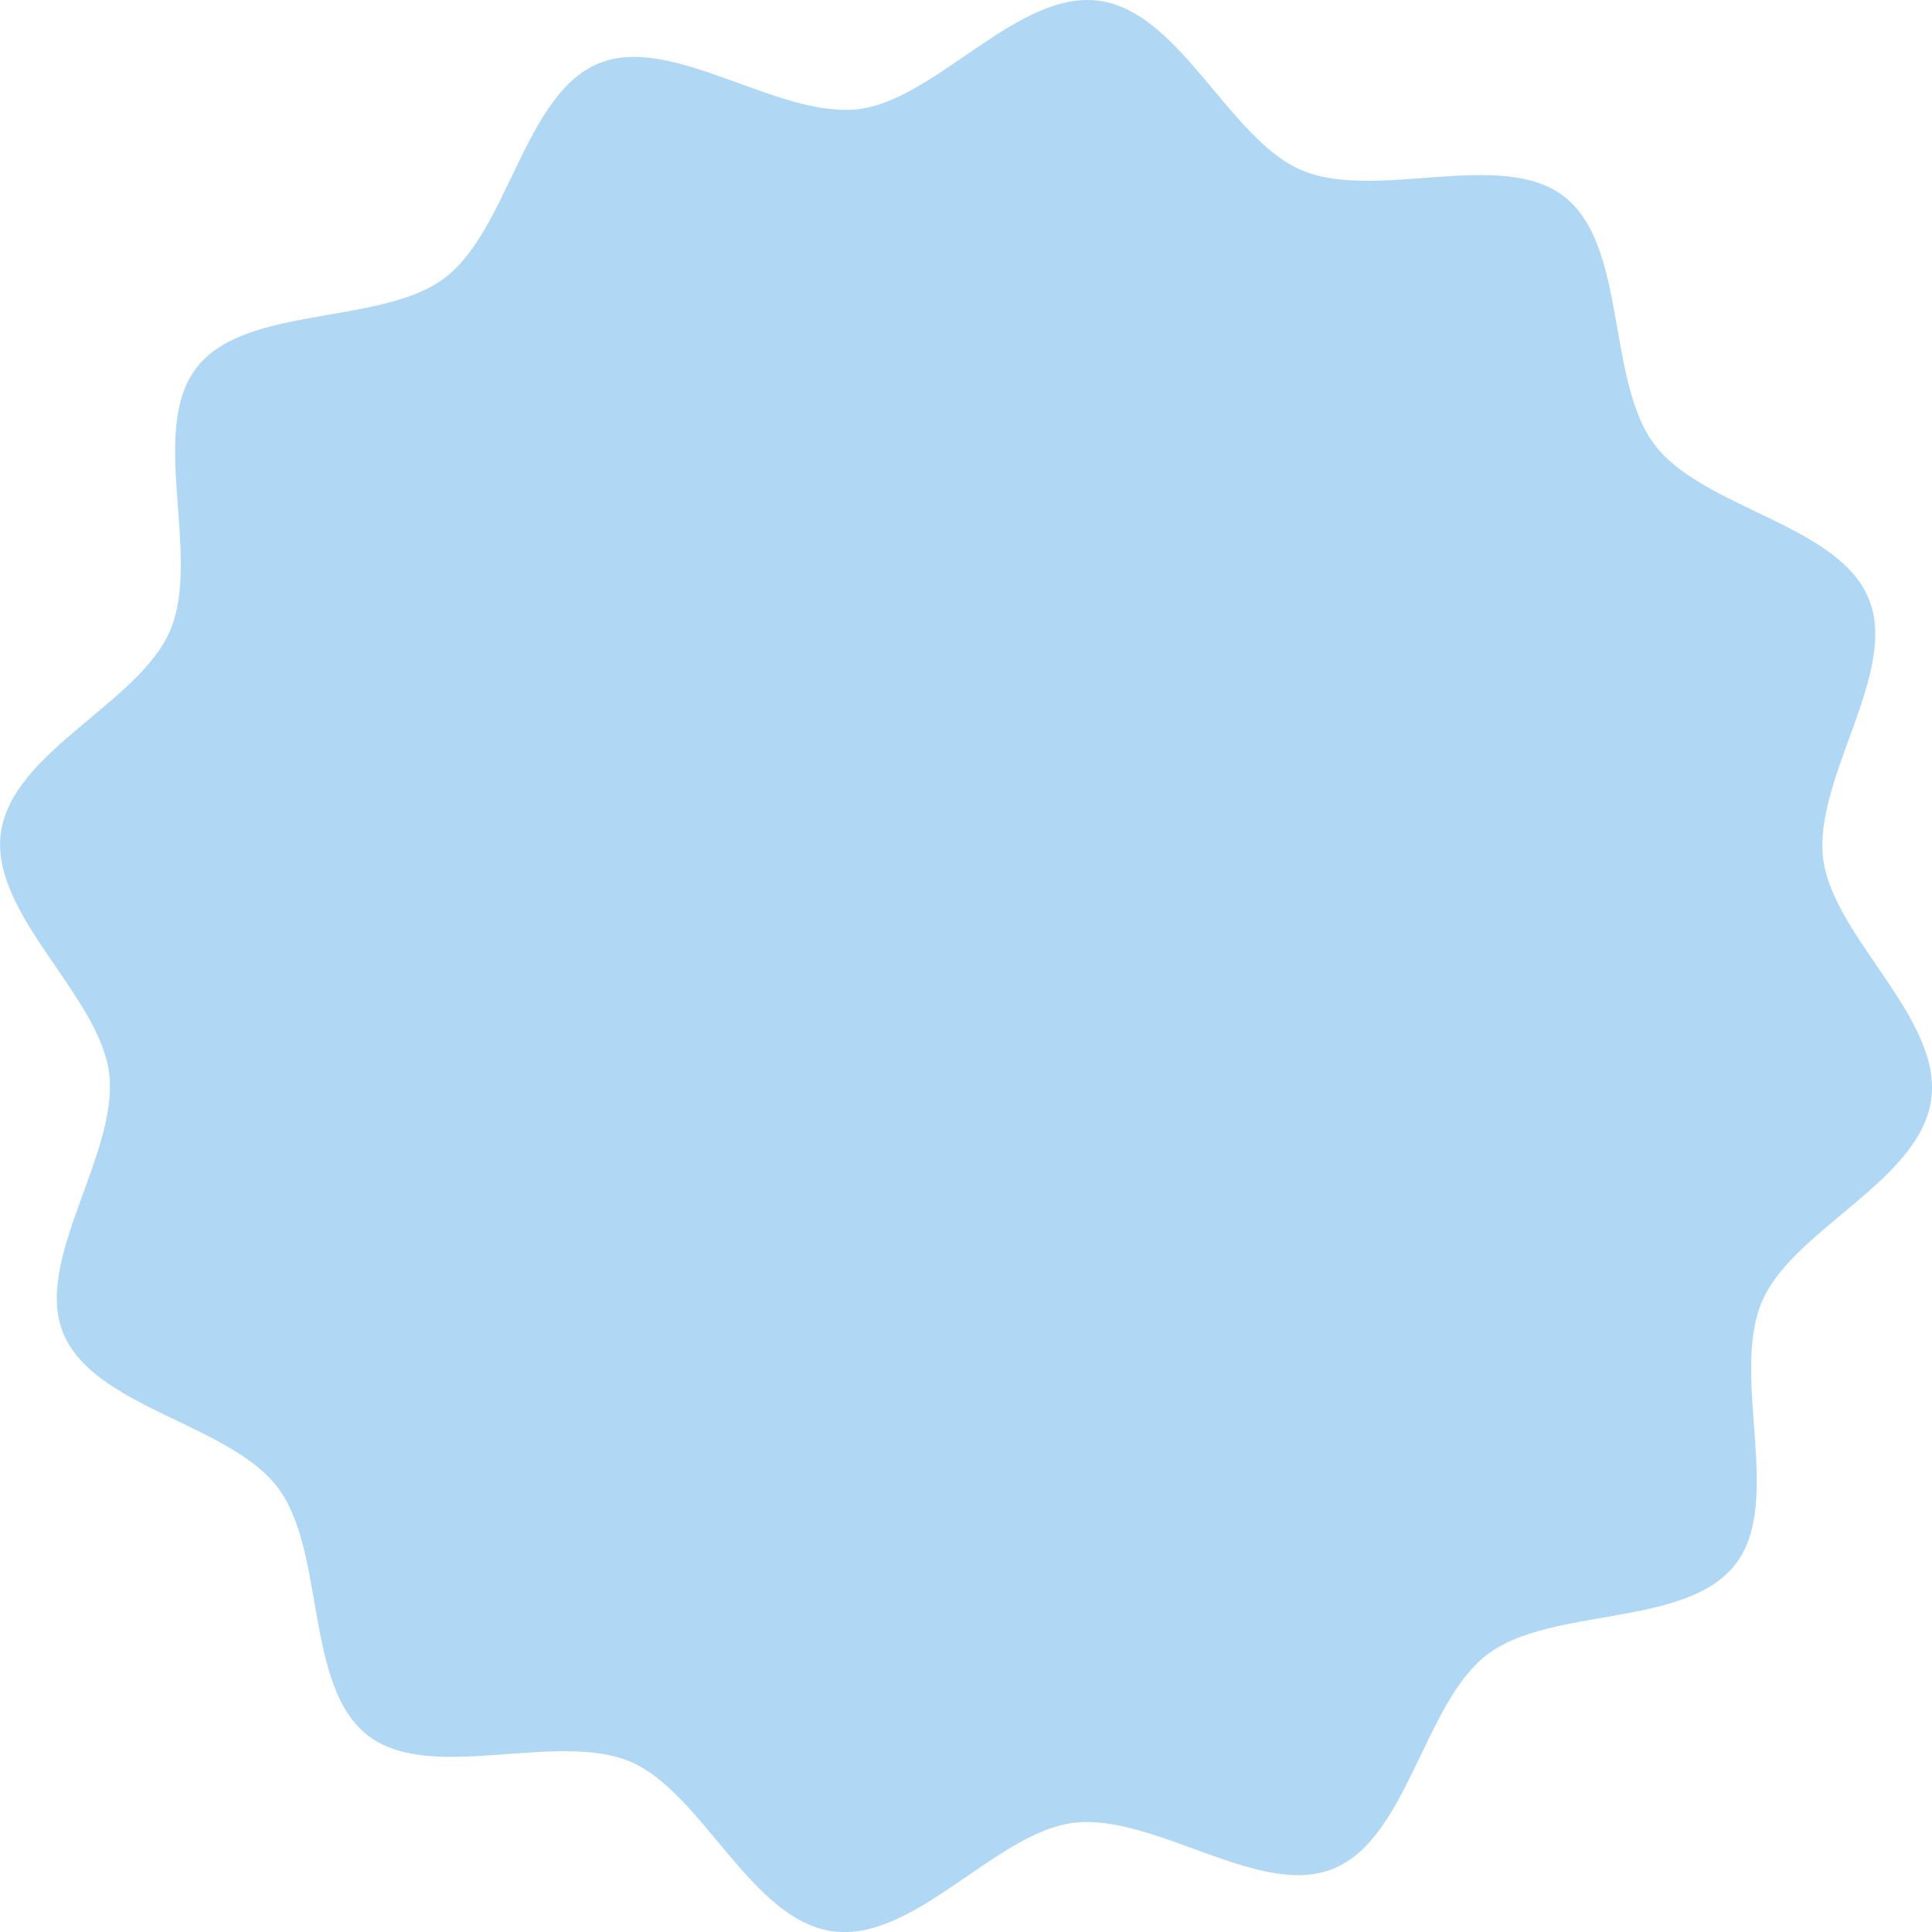 <svg xmlns="http://www.w3.org/2000/svg" width="39.534" height="39.537"><path data-name="パス 1316304" d="M39.517 22.5c-.228 1.668-2.84 2.658-3.463 4.137-.654 1.536.452 4.1-.546 5.377-1.011 1.3-3.772.854-5.073 1.841s-1.627 3.77-3.155 4.385c-1.5.614-3.668-1.145-5.318-.939-1.594.2-3.258 2.452-4.929 2.218s-2.66-2.843-4.133-3.47c-1.534-.641-4.1.457-5.378-.541-1.3-1.013-.852-3.77-1.842-5.073s-3.756-1.625-4.387-3.156c-.612-1.5 1.138-3.667.941-5.315-.2-1.6-2.446-3.263-2.216-4.926s2.843-2.658 3.466-4.141c.645-1.533-.458-4.085.54-5.376s3.779-.852 5.079-1.836 1.625-3.764 3.15-4.389c1.5-.615 3.673 1.139 5.323.936 1.591-.2 3.258-2.448 4.922-2.215s2.661 2.848 4.14 3.467c1.533.646 4.091-.463 5.377.544s.854 3.768 1.844 5.074 3.764 1.624 4.382 3.155c.617 1.5-1.138 3.672-.934 5.315.2 1.6 2.442 3.263 2.211 4.928" fill="#b0d8f4"/></svg>